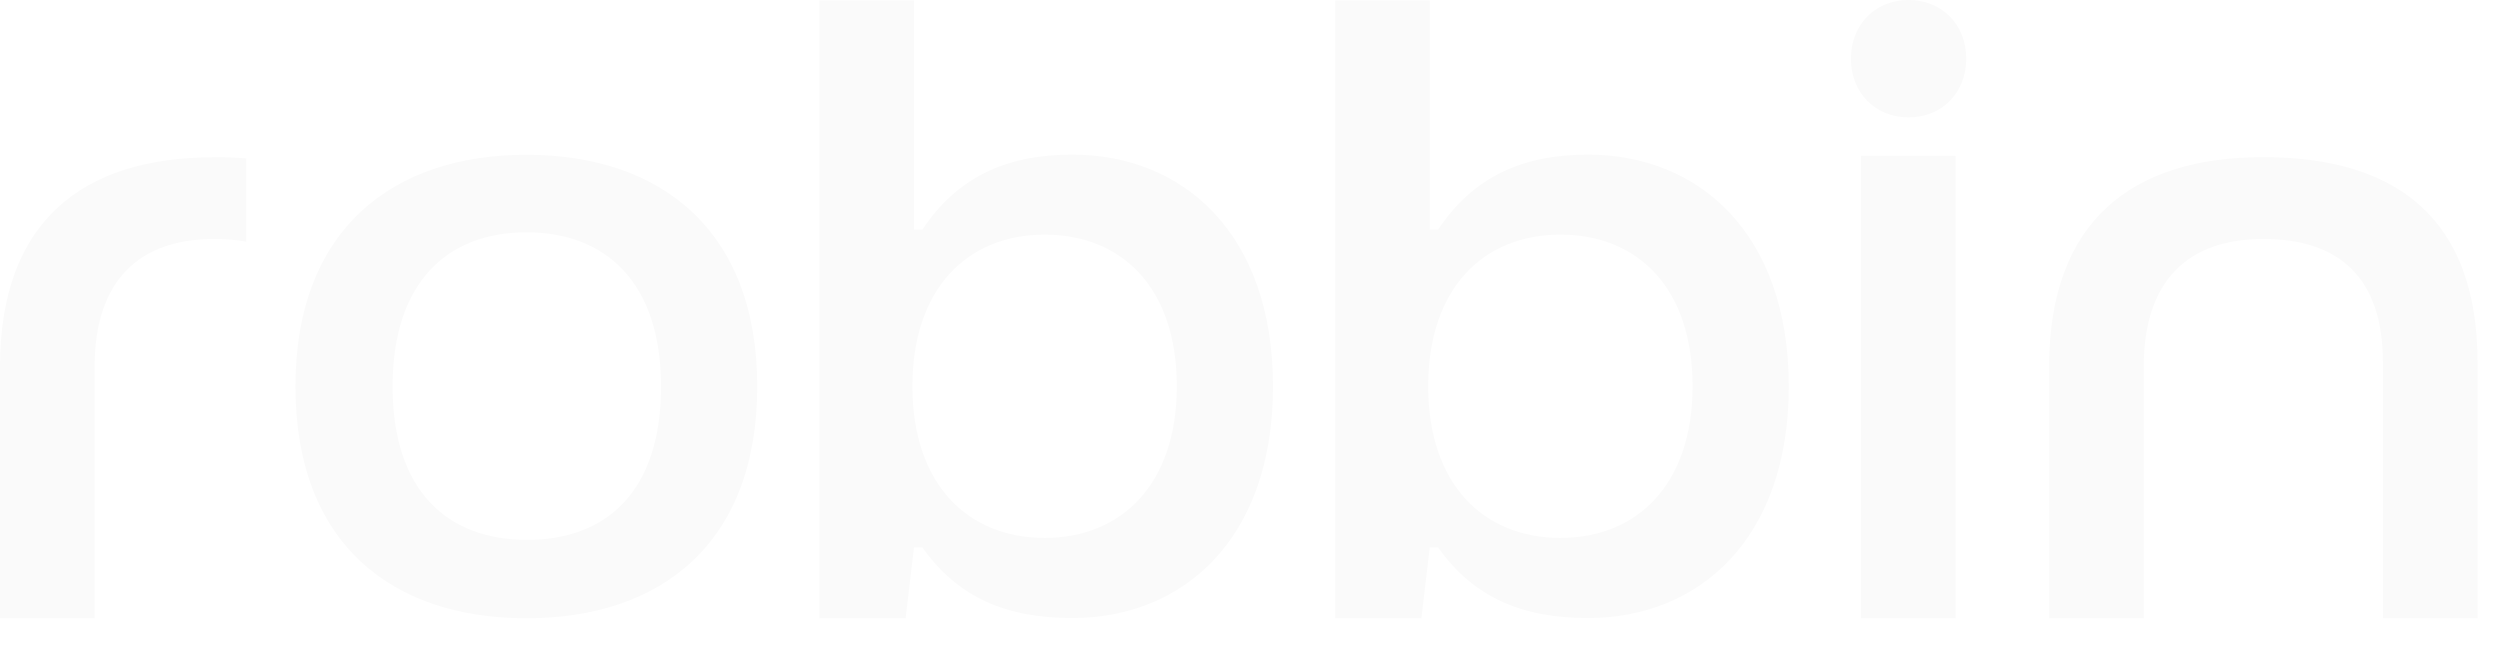 <?xml version="1.0" encoding="utf-8"?>
<svg xmlns="http://www.w3.org/2000/svg" fill="none" height="100%" overflow="visible" preserveAspectRatio="none" style="display: block;" viewBox="0 0 65 17" width="100%">
<g filter="url(#filter0_b_0_2875)" id="Name">
<path d="M5.566 4.089C2.129 4.089 0 5.773 0 9.538V16.075H2.46L2.46 9.538C2.46 7.299 3.612 6.213 5.569 6.213C5.864 6.213 6.142 6.235 6.402 6.283V4.119C6.134 4.097 5.856 4.086 5.569 4.086H5.566V4.089Z" fill="#FAFAFA"/>
<path d="M7.682 10.049C7.682 5.973 10.204 4.024 13.685 4.024C17.166 4.024 19.688 5.973 19.688 10.049C19.688 14.126 17.187 16.075 13.685 16.075C10.182 16.075 7.682 14.126 7.682 10.049ZM17.187 10.049C17.187 7.346 15.751 6.04 13.688 6.04C11.624 6.04 10.207 7.346 10.207 10.049C10.207 12.753 11.621 14.037 13.707 14.037C15.792 14.037 17.187 12.753 17.187 10.049Z" fill="#FAFAFA"/>
<path d="M23.983 14.23H23.764L23.546 16.075H21.304V0.012H23.764V5.969H23.983C24.894 4.596 26.18 4.02 27.878 4.02C30.75 4.02 33.098 6.058 33.098 10.046C33.098 14.033 30.75 16.069 27.878 16.069C26.205 16.069 24.919 15.561 23.983 14.233V14.23ZM30.597 10.043C30.597 7.473 29.161 6.1 27.16 6.1C25.159 6.1 23.723 7.495 23.723 10.043C23.723 12.591 25.159 13.986 27.16 13.986C29.161 13.986 30.597 12.591 30.597 10.043Z" fill="#FAFAFA"/>
<path d="M37.392 14.23H37.174L36.956 16.075H34.714V0.012H37.174V5.969H37.392C38.304 4.596 39.59 4.02 41.288 4.02C44.16 4.02 46.508 6.058 46.508 10.046C46.508 14.033 44.16 16.069 41.288 16.069C39.615 16.069 38.329 15.561 37.392 14.233V14.23ZM44.007 10.043C44.007 7.473 42.571 6.1 40.57 6.1C38.569 6.1 37.133 7.495 37.133 10.043C37.133 12.591 38.569 13.986 40.57 13.986C42.571 13.986 44.007 12.591 44.007 10.043Z" fill="#FAFAFA"/>
<path d="M48.124 1.526C48.124 0.64 48.755 0 49.623 0C50.491 0 51.122 0.64 51.122 1.526C51.122 2.411 50.491 3.052 49.623 3.052C48.755 3.052 48.124 2.411 48.124 1.526ZM48.386 16.075V4.053H50.846V16.075H48.386Z" fill="#FAFAFA"/>
<path d="M53.277 16.075V9.535C53.277 5.768 55.409 4.086 58.846 4.086C62.283 4.086 64.416 5.656 64.416 9.424V16.075H61.956V9.424C61.956 7.207 60.804 6.213 58.846 6.213C56.889 6.213 55.737 7.296 55.737 9.535V16.075H53.277Z" fill="#FAFAFA"/>
</g>
<defs>
<filter color-interpolation-filters="sRGB" filterUnits="userSpaceOnUse" height="107.326" id="filter0_b_0_2875" width="155.666" x="-45.625" y="-45.625">
<feFlood flood-opacity="0" result="BackgroundImageFix"/>
<feGaussianBlur in="BackgroundImageFix" stdDeviation="22.813"/>
<feComposite in2="SourceAlpha" operator="in" result="effect1_backgroundBlur_0_2875"/>
<feBlend in="SourceGraphic" in2="effect1_backgroundBlur_0_2875" mode="normal" result="shape"/>
</filter>
</defs>
</svg>